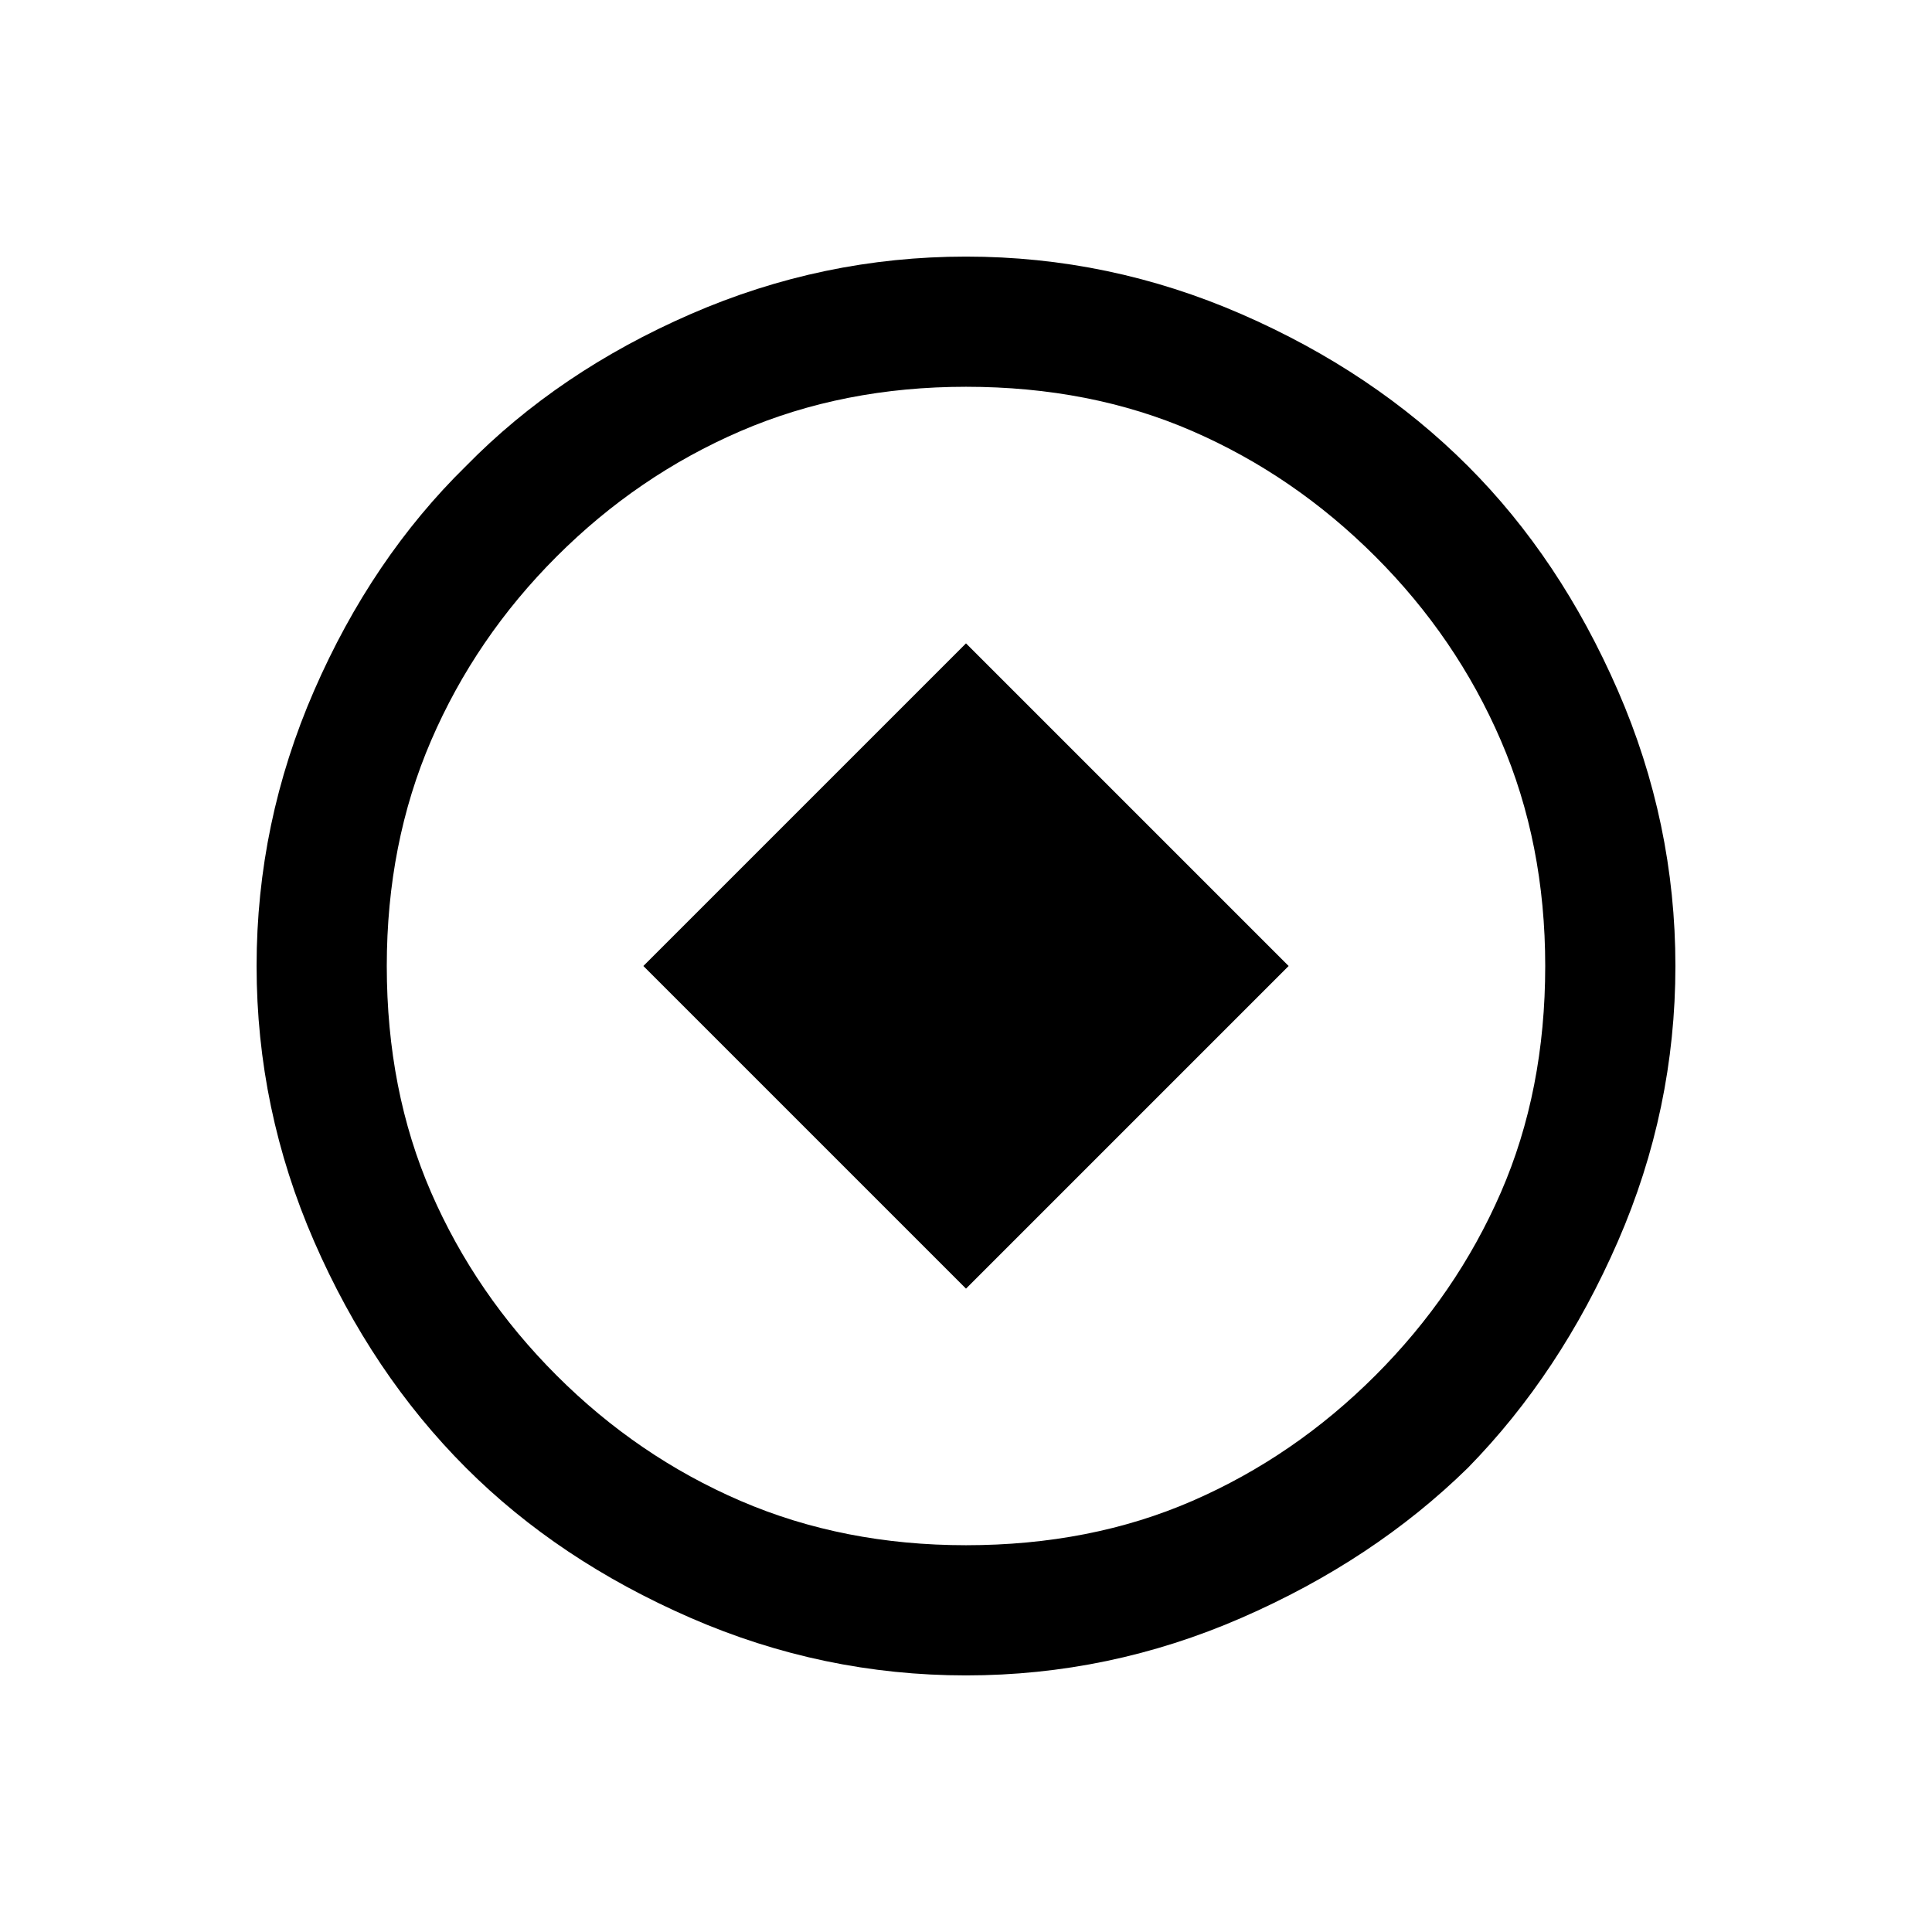 <?xml version="1.0" encoding="UTF-8" standalone="no"?>
<svg
   version="1.1"
   viewBox="0 -64 1024 1024"
   width="512"
   height="512"
   id="svg270"
   sodipodi:docname="aoe_burst.svg"
   inkscape:version="1.2.2 (732a01da63, 2022-12-09)"
   xmlns:inkscape="http://www.inkscape.org/namespaces/inkscape"
   xmlns:sodipodi="http://sodipodi.sourceforge.net/DTD/sodipodi-0.dtd"
   xmlns="http://www.w3.org/2000/svg"
   xmlns:svg="http://www.w3.org/2000/svg">
  <defs
     id="defs274" />
  <sodipodi:namedview
     id="namedview272"
     pagecolor="#ffffff"
     bordercolor="#000000"
     borderopacity="0.25"
     inkscape:showpageshadow="2"
     inkscape:pageopacity="0.0"
     inkscape:pagecheckerboard="0"
     inkscape:deskcolor="#d1d1d1"
     showgrid="false"
     inkscape:zoom="1.6191406"
     inkscape:cx="236.23643"
     inkscape:cy="256.30881"
     inkscape:window-width="1920"
     inkscape:window-height="1009"
     inkscape:window-x="-8"
     inkscape:window-y="-8"
     inkscape:window-maximized="1"
     inkscape:current-layer="svg270" />
  <g
     transform="matrix(1,0,0,-1,0,896)"
     id="g268">
    <path
       fill="currentColor"
       d="M 888,448 Q 888,372 857.5,302 827,232 778,182 728,133 658,102.5 588,72 512,72 436,72 366,102.5 296,133 247,182 197,232 166.5,302 136,372 136,448 q 0,76 30.5,146 30.5,70 80.5,119 49,50 119,80.5 70,30.5 146,30.5 76,0 146,-30.5 Q 728,763 778,713 827,664 857.5,594 888,524 888,448 Z M 729,665 Q 686,708 632,731.5 578,755 512,755 447,755 392.5,731.5 338,708 295,665 252,622 228.5,567.5 205,513 205,448 205,382 228.5,328 252,274 295,231 338,188 392.5,164.5 447,141 512,141 q 66,0 120,23.5 54,23.5 97,66.5 43,43 66.5,97 23.5,54 23.5,120 0,65 -23.5,119.5 Q 772,622 729,665 Z M 341,448 512,619 683,448 512,277 Z"
       id="path266" />
  </g>
</svg>
